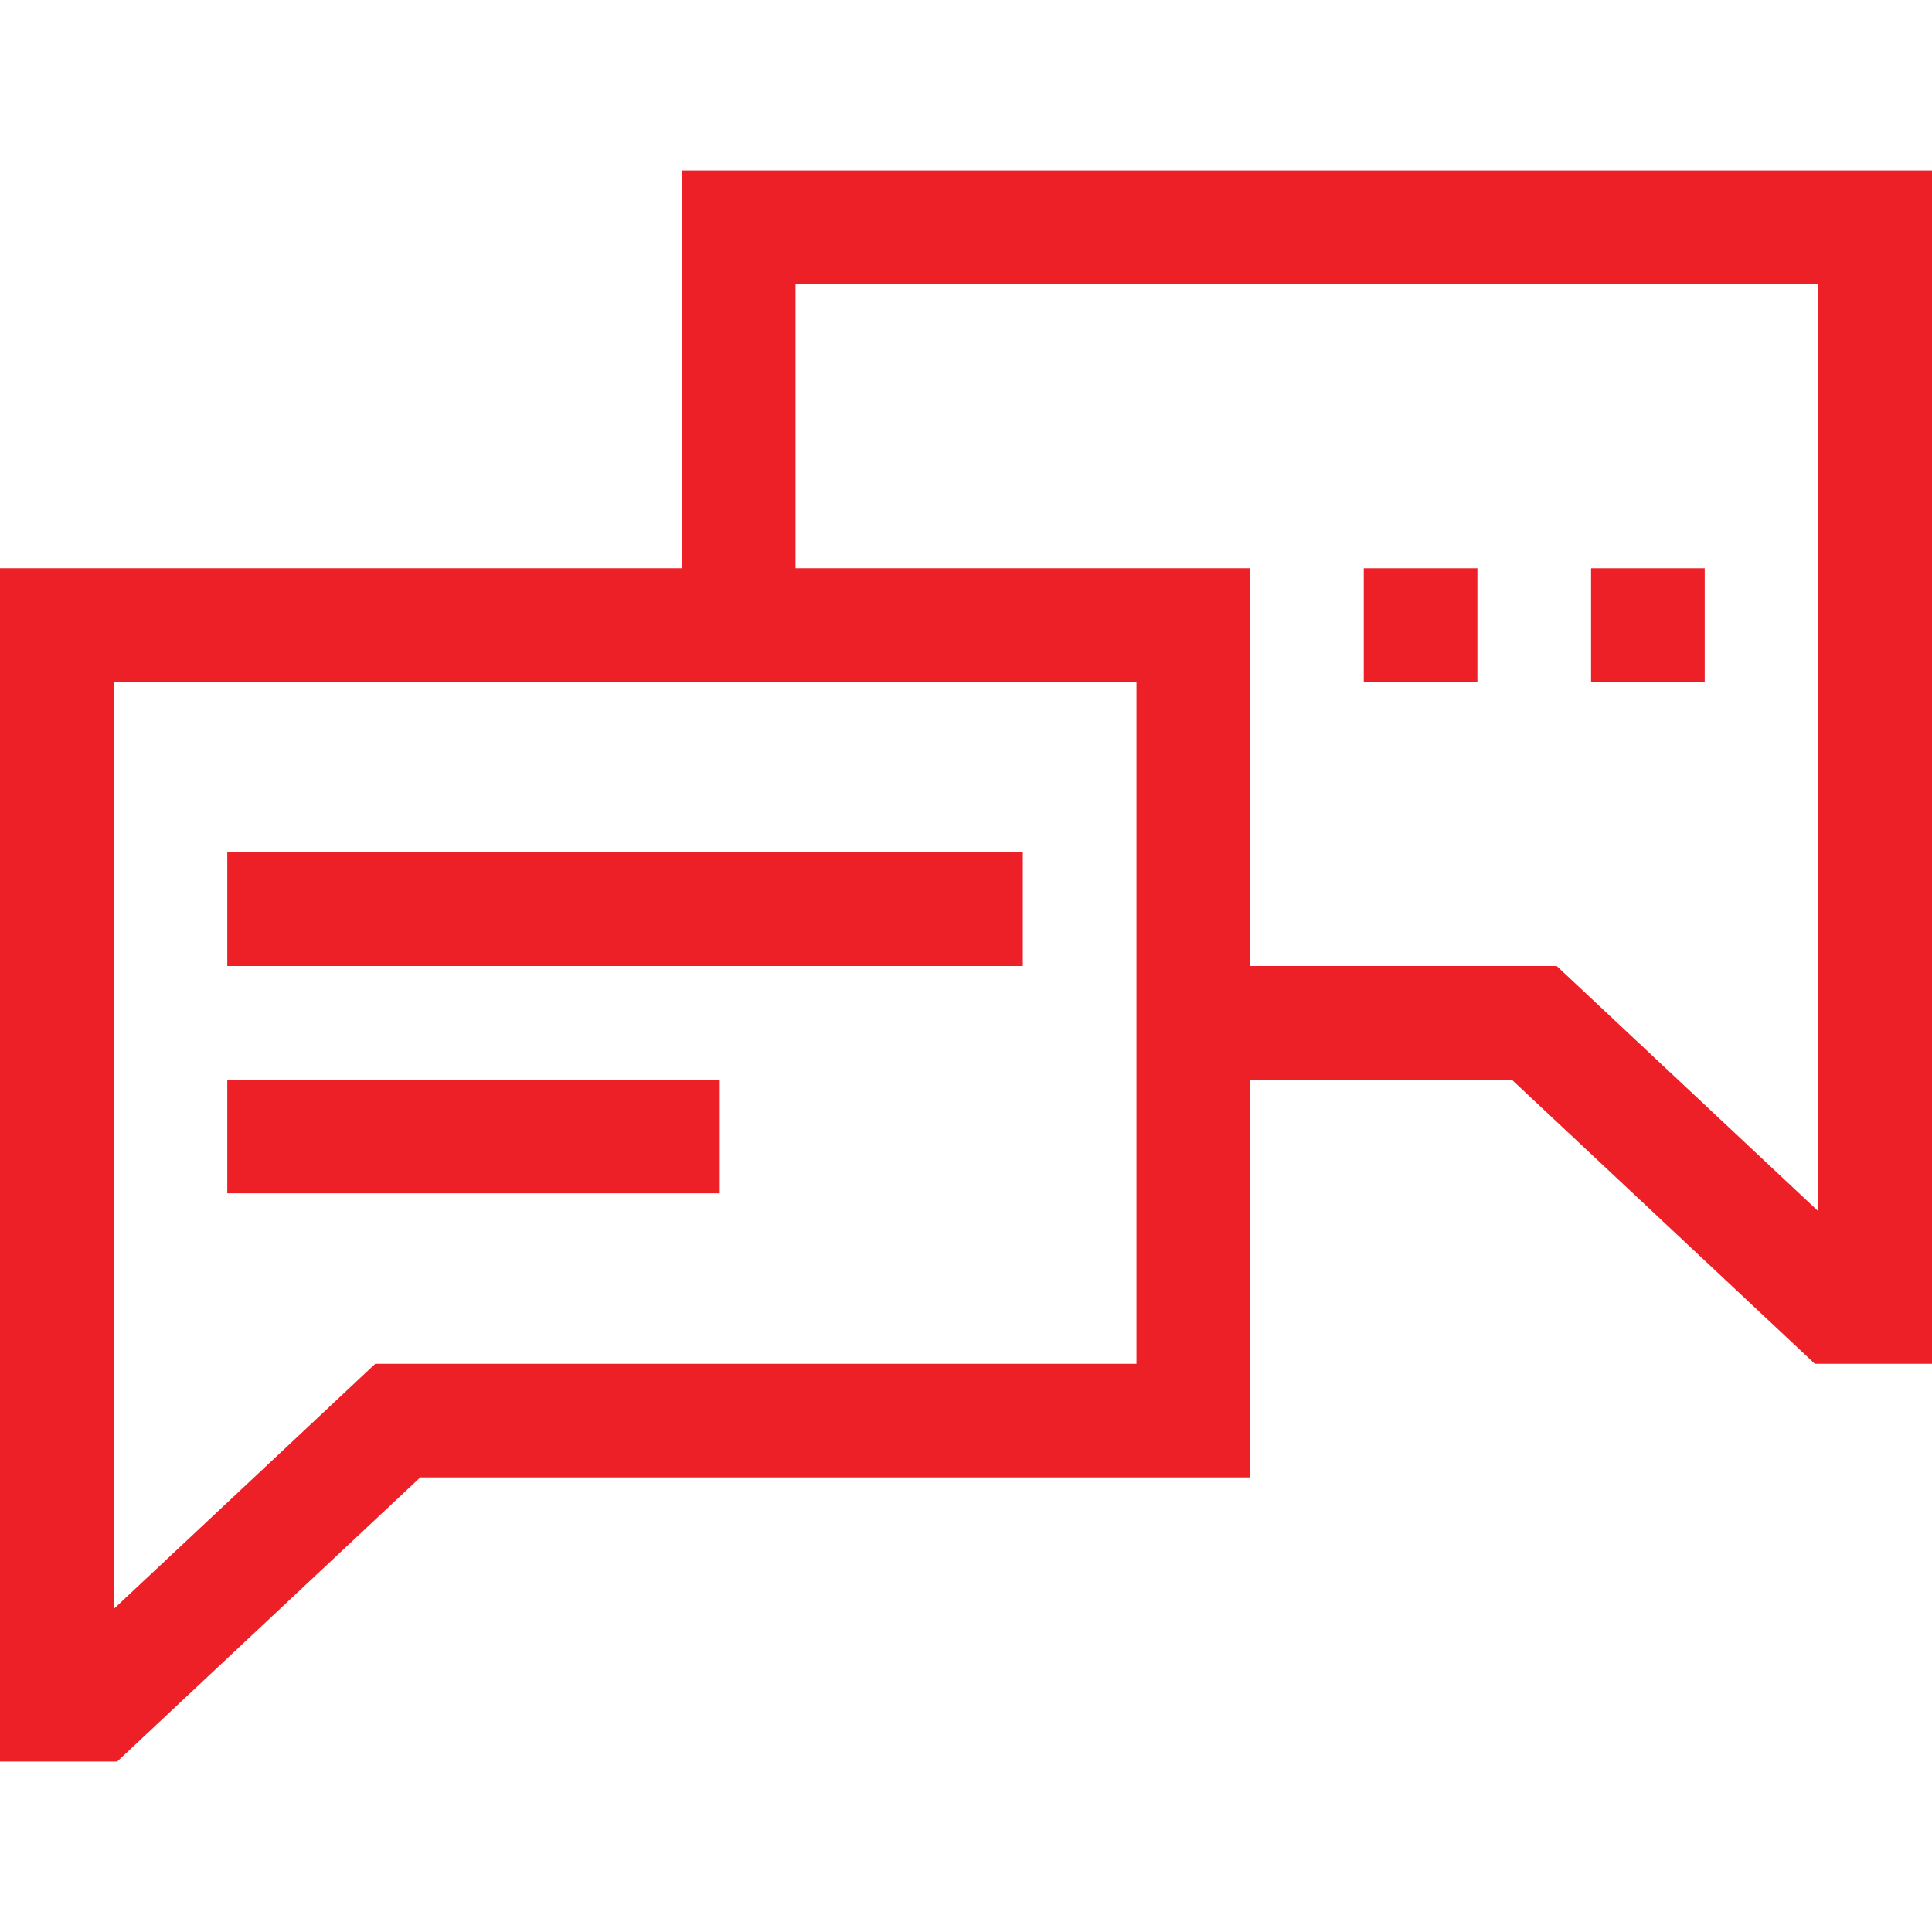 <?xml version="1.0" encoding="UTF-8"?> <svg xmlns="http://www.w3.org/2000/svg" id="Capa_1" height="512px" viewBox="0 0 510 510" width="512px"> <g> <g> <path d="m60 225h210v30h-210z" data-original="#000000" class="active-path" data-old_color="#000000" fill="#ED2027"></path> <path d="m60 285h130v30h-130z" data-original="#000000" class="active-path" data-old_color="#000000" fill="#ED2027"></path> <path d="m180 45v105h-180v315h30.932l80-75h219.068v-105h69.068l80 75h30.932v-315zm120 315h-200.932l-69.068 64.752v-244.752h270zm180-40.248-69.068-64.752h-80.932v-105h-120v-75h270z" data-original="#000000" class="active-path" data-old_color="#000000" fill="#ED2027"></path> <path d="m360 150h30v30h-30z" data-original="#000000" class="active-path" data-old_color="#000000" fill="#ED2027"></path> <path d="m420 150h30v30h-30z" data-original="#000000" class="active-path" data-old_color="#000000" fill="#ED2027"></path> </g> </g> </svg> 